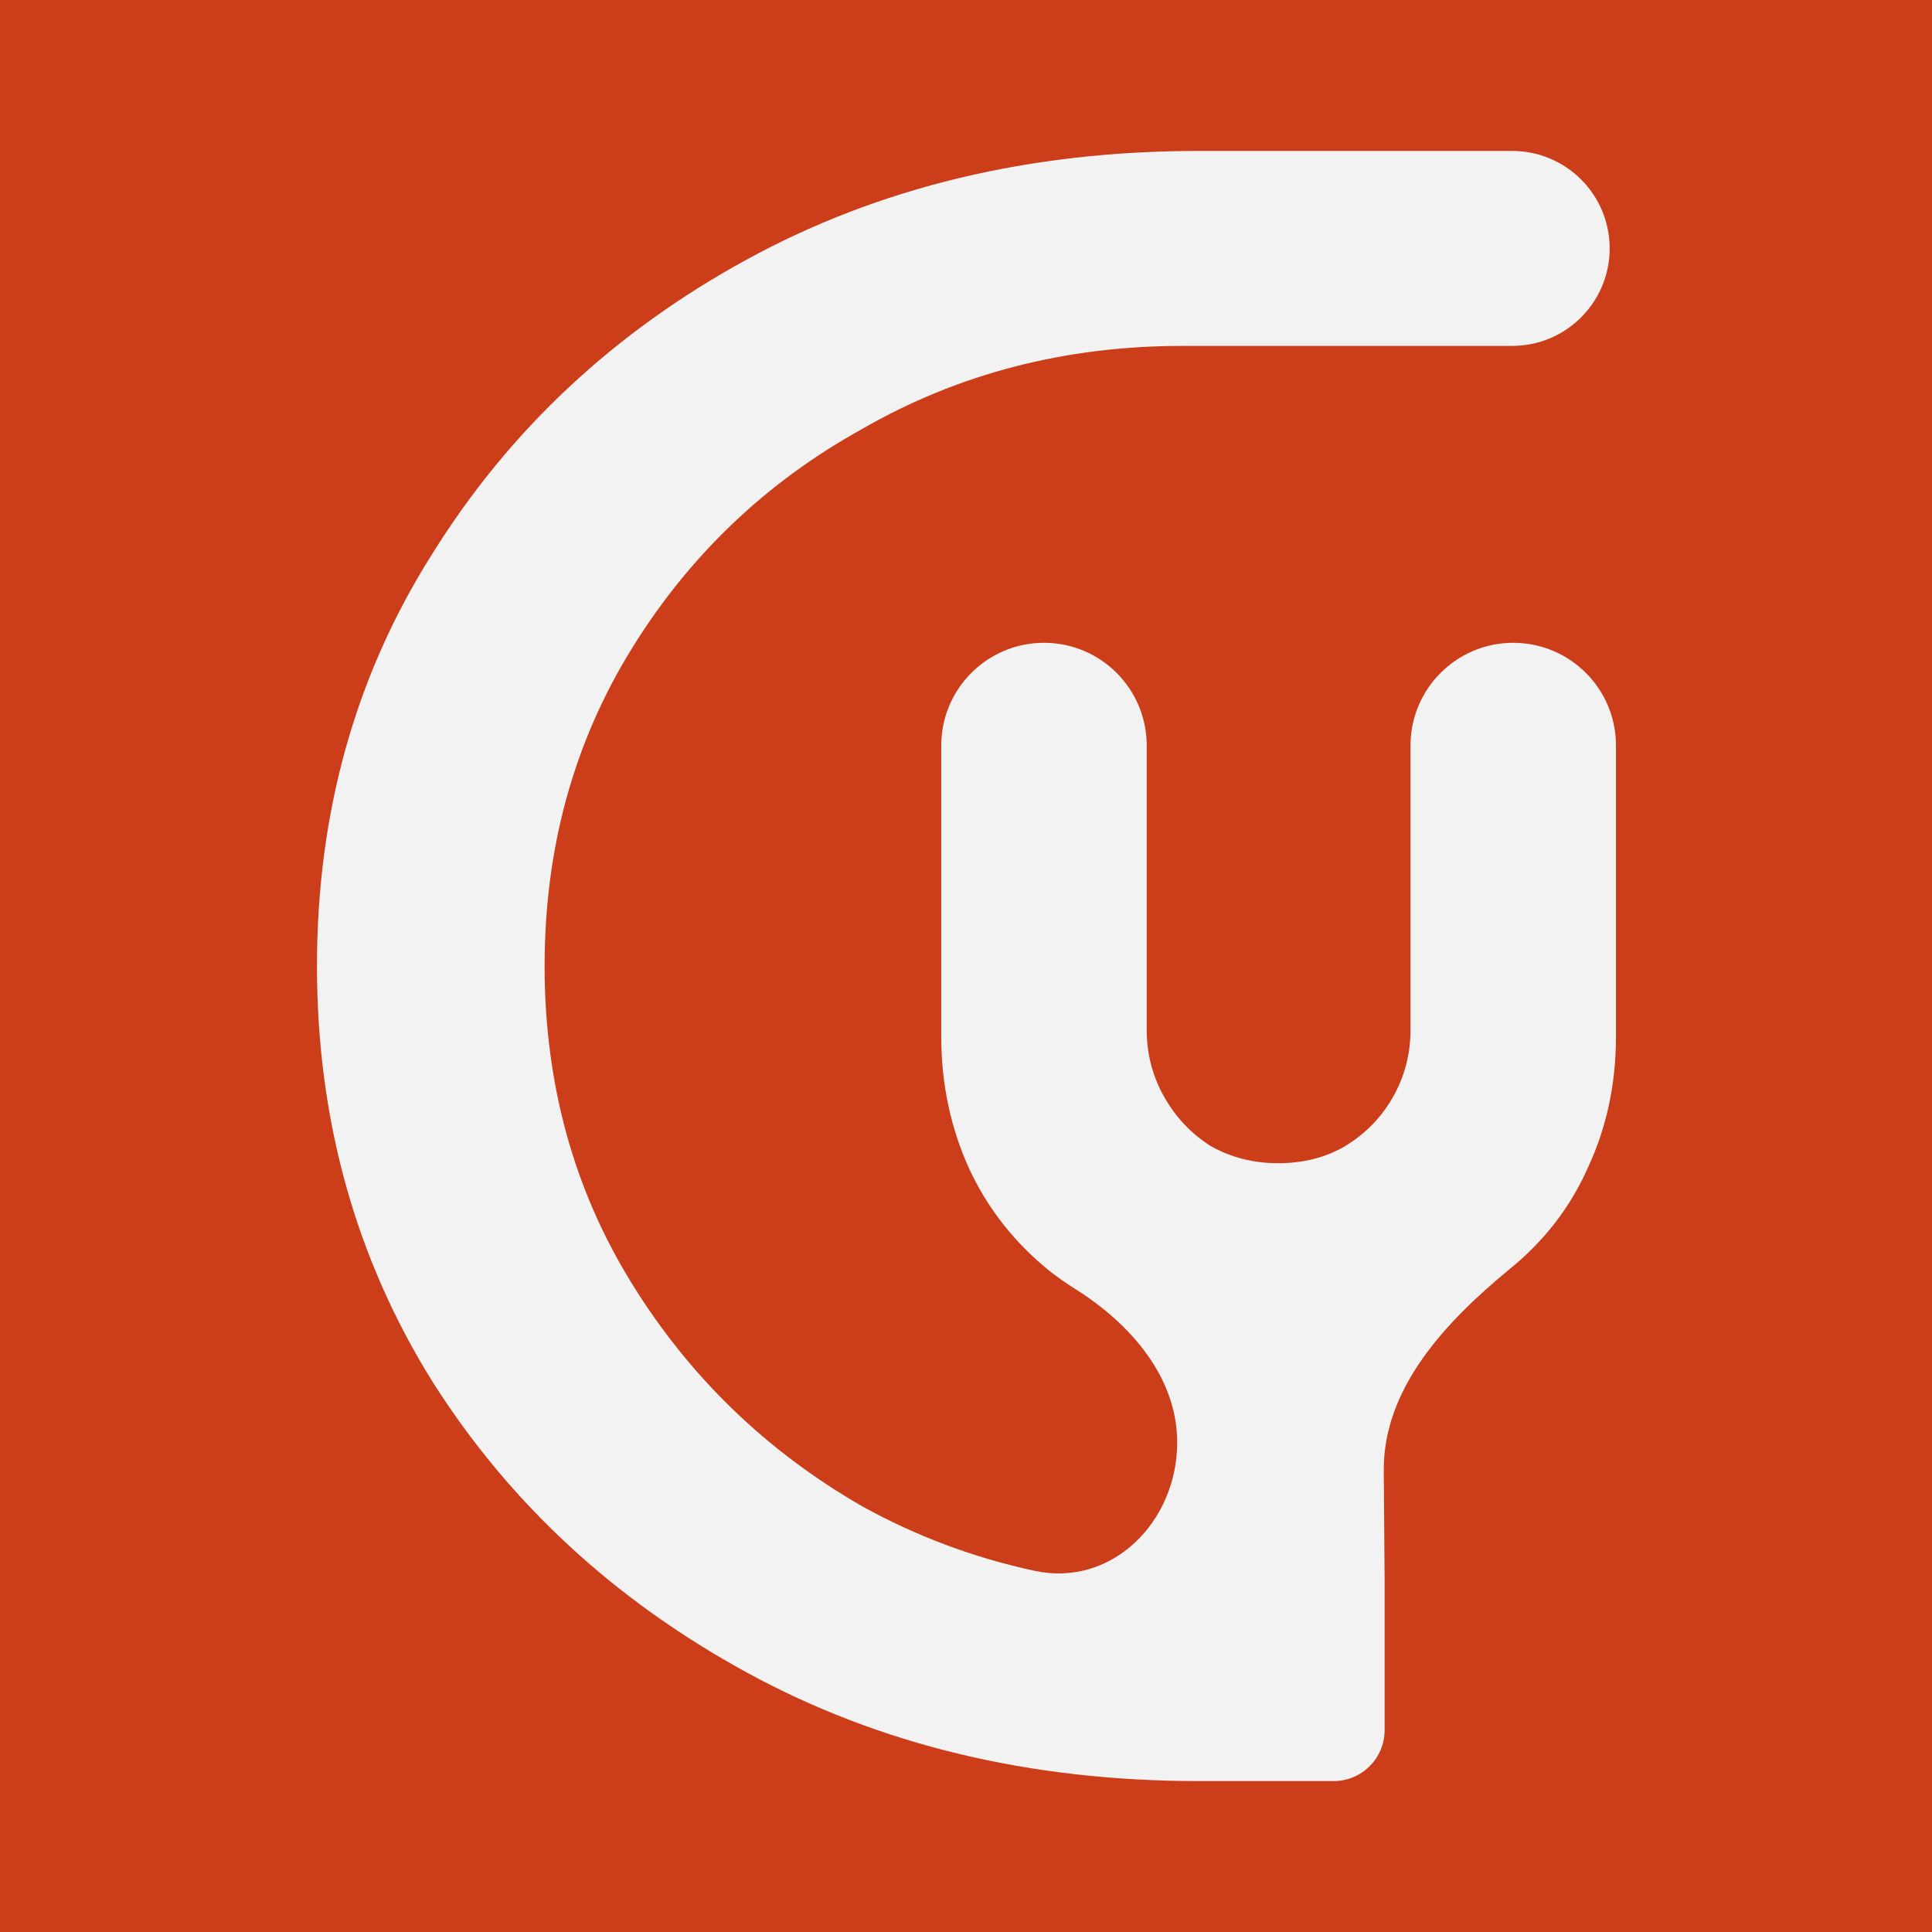 <svg width="80" height="80" viewBox="0 0 80 80" fill="none" xmlns="http://www.w3.org/2000/svg">
<rect x="0" y="0" width="80" height="80" fill="#333333" stroke="none"/>
<g clip-path="url(#clip0_1_160)">
<rect width="80" height="80" fill="white"/>
<rect width="1024" height="1024" fill="#289AD5" fill-opacity="0.1"/>
<rect width="80.078" height="80" fill="#CB3E19"/>
<path d="M30.915 69.25C36.402 72.25 42.642 73.75 49.634 73.75H55.225C56.39 73.75 57.334 72.806 57.334 71.641V65.677V65.442L57.299 60.901C57.272 57.493 59.84 54.756 62.468 52.586C63.932 51.407 65.029 49.989 65.761 48.331C66.53 46.674 66.914 44.869 66.914 42.917V30.872C66.914 28.522 65.01 26.617 62.66 26.617C60.311 26.617 58.406 28.522 58.406 30.872V42.64C58.406 43.635 58.168 44.556 57.693 45.403C57.217 46.25 56.558 46.932 55.717 47.447C54.911 47.926 53.978 48.166 52.917 48.166C51.892 48.166 50.959 47.926 50.118 47.447C49.313 46.932 48.672 46.25 48.197 45.403C47.721 44.556 47.483 43.635 47.483 42.64V30.872C47.483 28.522 45.578 26.617 43.229 26.617C40.88 26.617 38.975 28.522 38.975 30.872V42.917C38.975 44.869 39.359 46.692 40.128 48.386C40.896 50.044 42.012 51.462 43.476 52.641C43.807 52.899 44.153 53.141 44.513 53.367C46.806 54.804 48.745 57.024 48.745 59.73C48.745 63.007 46.047 65.734 42.843 65.045C40.32 64.502 37.937 63.61 35.694 62.368C31.711 60.074 28.525 56.985 26.136 53.103C23.746 49.221 22.551 44.853 22.551 40C22.551 35.147 23.746 30.779 26.136 26.897C28.525 23.015 31.711 19.971 35.694 17.765C39.677 15.471 44.102 14.323 48.97 14.323H62.616C64.846 14.323 66.653 12.516 66.653 10.287C66.653 8.057 64.846 6.25 62.616 6.25H49.634C42.642 6.25 36.402 7.75 30.915 10.75C25.427 13.75 21.091 17.809 17.904 22.927C14.718 27.956 13.125 33.647 13.125 40C13.125 46.353 14.718 52.088 17.904 57.206C21.091 62.235 25.427 66.25 30.915 69.25Z" fill="#F2F2F2"/>
</g>
<defs>
<clipPath id="clip0_1_160">
<rect width="80" height="80" fill="white"/>
</clipPath>
</defs>
</svg>
